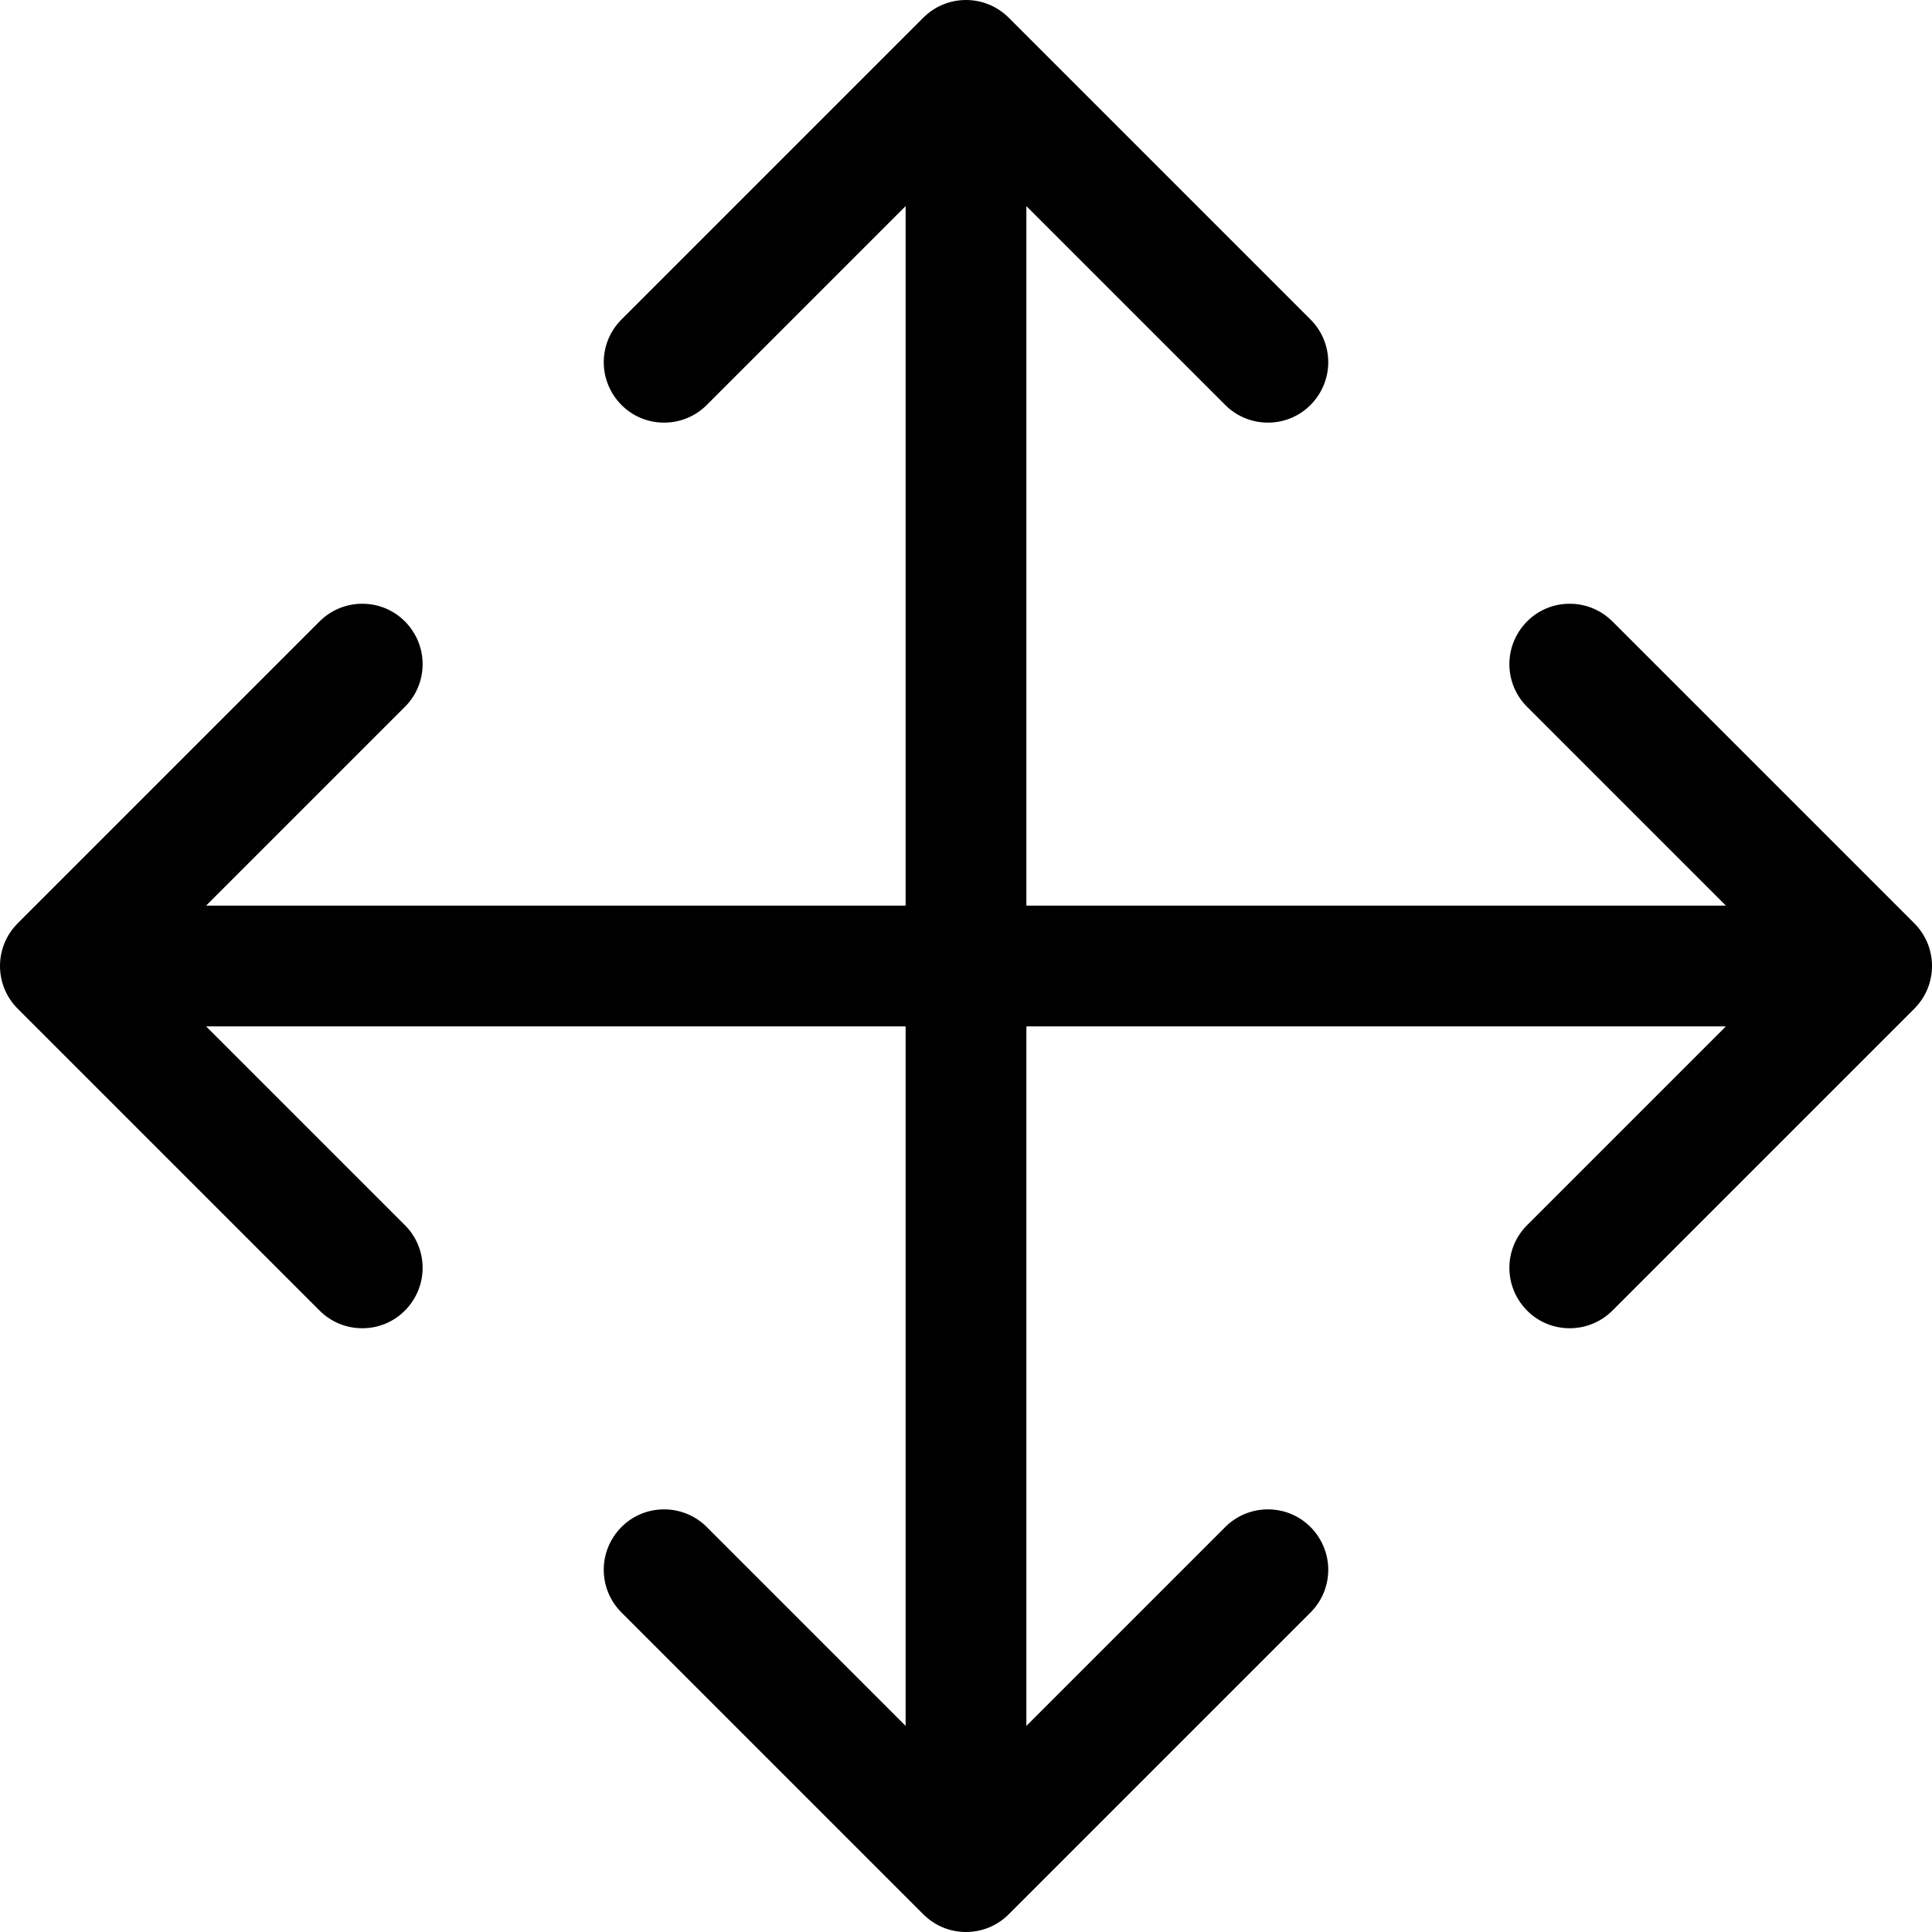 <svg xmlns="http://www.w3.org/2000/svg" viewBox="0 0 512 512"><!-- Font Awesome Pro 6.0.0-alpha2 by @fontawesome - https://fontawesome.com License - https://fontawesome.com/license (Commercial License) --><path d="M512 256C512 260.094 510.438 264.188 507.312 267.312L427.312 347.312C424.188 350.438 420.094 352 416 352C406.861 352 400 344.527 400 336C400 331.906 401.562 327.812 404.688 324.688L457.375 272H272V457.375L324.688 404.688C327.812 401.562 331.906 400 336 400C345.139 400 352 407.473 352 416C352 420.094 350.438 424.188 347.312 427.312L267.312 507.312C264.188 510.438 260.094 512 256 512S247.812 510.438 244.688 507.312L164.688 427.312C161.562 424.188 160 420.094 160 416C160 407.473 166.865 400 176 400C180.094 400 184.188 401.562 187.312 404.688L240 457.375V272H54.625L107.312 324.688C110.438 327.812 112 331.906 112 336C112 344.527 105.135 352 96 352C91.906 352 87.812 350.438 84.688 347.312L4.688 267.312C1.562 264.188 0 260.094 0 256S1.562 247.812 4.688 244.688L84.688 164.688C87.812 161.562 91.906 160 96 160C105.139 160 112 167.473 112 176C112 180.094 110.438 184.188 107.312 187.312L54.625 240H240V54.625L187.312 107.312C184.188 110.438 180.094 112 176 112C166.861 112 160 104.527 160 96C160 91.906 161.562 87.812 164.688 84.688L244.688 4.688C247.812 1.562 251.906 0 256 0S264.188 1.562 267.312 4.688L347.312 84.688C350.438 87.812 352 91.906 352 96C352 104.527 345.135 112 336 112C331.906 112 327.812 110.438 324.688 107.312L272 54.625V240H457.375L404.688 187.312C401.562 184.188 400 180.094 400 176C400 167.473 406.865 160 416 160C420.094 160 424.188 161.562 427.312 164.688L507.312 244.688C510.438 247.812 512 251.906 512 256Z "></path></svg>